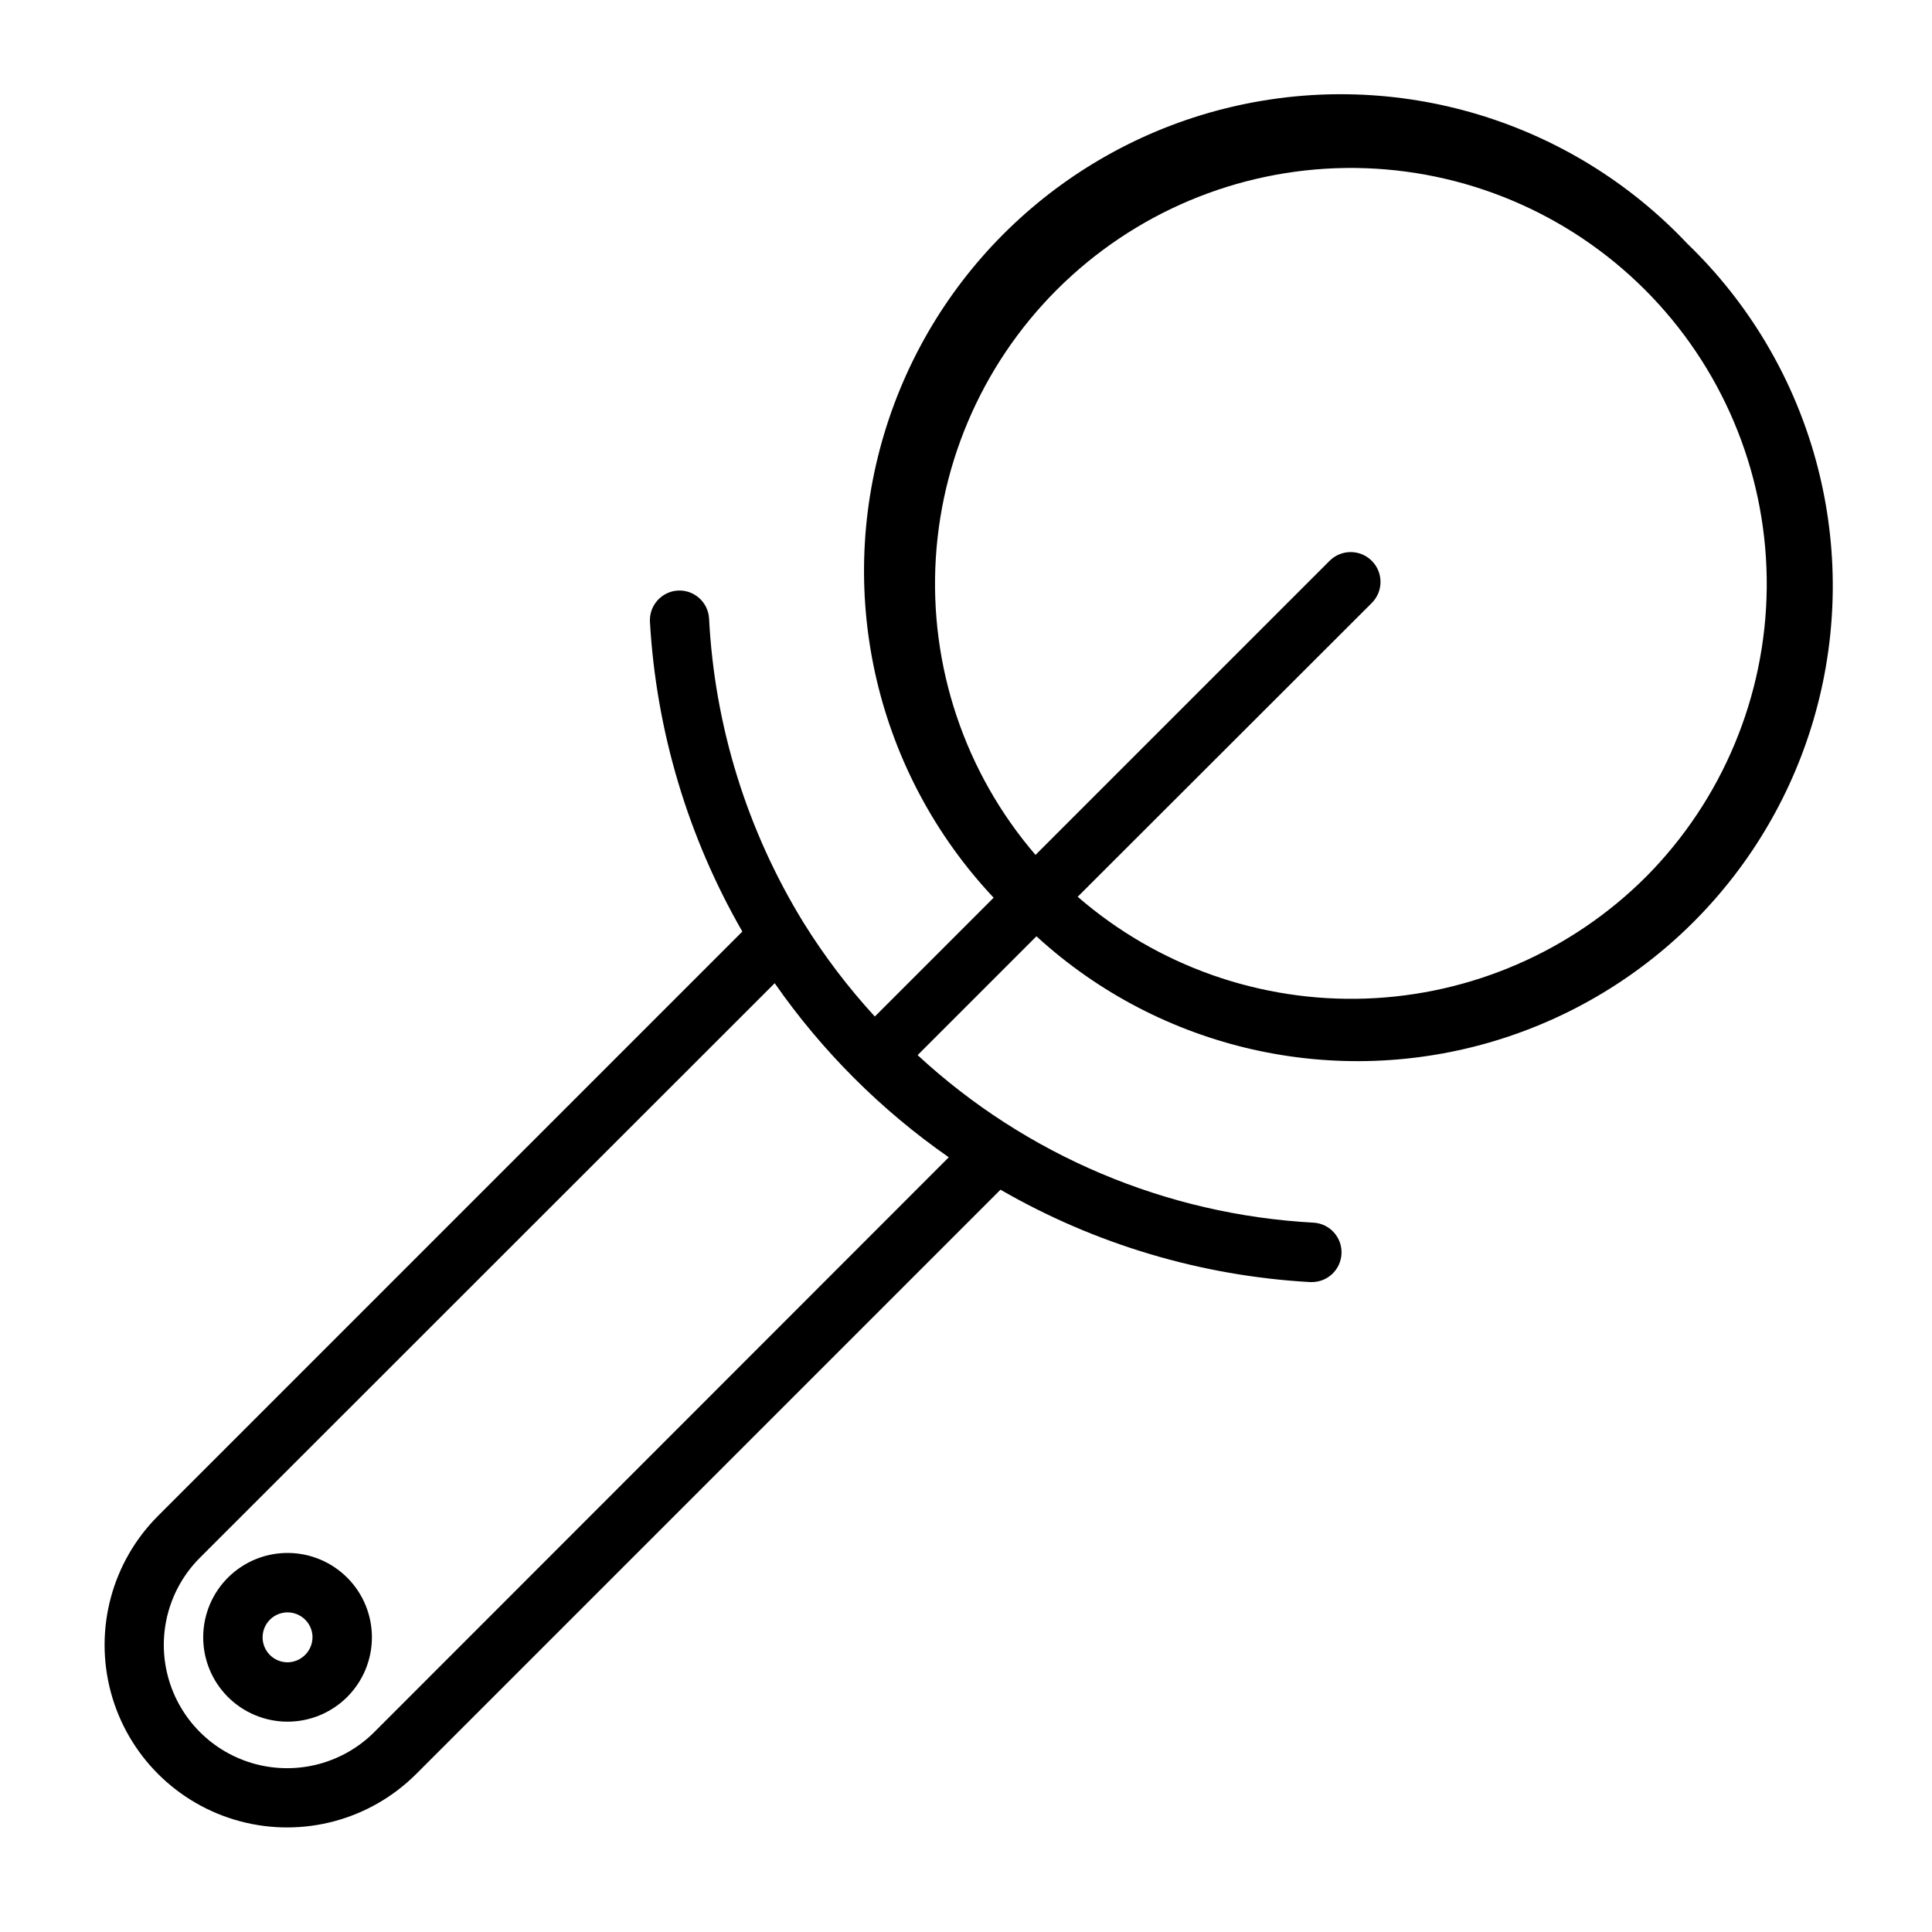 <?xml version="1.0" encoding="UTF-8"?>
<!-- Uploaded to: ICON Repo, www.svgrepo.com, Generator: ICON Repo Mixer Tools -->
<svg fill="#000000" width="800px" height="800px" version="1.1" viewBox="144 144 512 512" xmlns="http://www.w3.org/2000/svg">
 <g>
  <path d="m591.29 208.71c-30.938-32.863-77.055-46.723-120.98-36.363-43.93 10.359-78.992 43.367-91.984 86.594-12.992 43.223-1.938 90.094 29 122.96l-31.488 31.488c-7.062-7.688-13.387-16.016-18.895-24.879-14.965-24.348-23.57-52.066-25.031-80.609-0.254-4.316-3.945-7.621-8.266-7.398-2.09 0.121-4.043 1.07-5.434 2.637-1.387 1.566-2.098 3.617-1.969 5.707 1.672 28.875 10.055 56.961 24.484 82.027l-154.84 154.84c-12.219 12.219-16.992 30.031-12.52 46.723s17.512 29.73 34.203 34.203c16.695 4.473 34.504-0.301 46.727-12.52l154.84-154.84c25.051 14.465 53.148 22.852 82.027 24.484h0.473c4.199 0.004 7.66-3.285 7.871-7.481 0.227-4.32-3.078-8.012-7.398-8.266-39.082-2.121-76.195-17.824-104.93-44.398l31.488-31.488c32.883 30.125 79.242 40.617 121.89 27.586s75.227-47.645 85.652-91.004c10.43-43.359-2.852-89-34.91-120zm-348.1 394.31c-8.254 8.254-20.285 11.477-31.562 8.457-11.273-3.023-20.082-11.832-23.102-23.105-3.023-11.277 0.203-23.309 8.457-31.562l152.32-152.25c12.527 17.988 28.148 33.605 46.133 46.133zm337-226.64c-19.785 19.75-46.316 31.27-74.258 32.25-27.938 0.977-55.211-8.66-76.332-26.977l77.934-77.855c3.086-3.086 3.086-8.09 0-11.176s-8.094-3.086-11.18 0l-77.934 77.934c-18.727-21.789-28.203-50.023-26.418-78.695 1.789-28.672 14.699-55.516 35.988-74.805 21.285-19.293 49.266-29.512 77.973-28.477 28.711 1.035 55.883 13.238 75.727 34.008 19.844 20.773 30.793 48.477 30.512 77.203-0.281 28.727-11.766 56.207-32.012 76.59z"/>
  <path d="m220.52 555.55c-5.945-0.086-11.68 2.203-15.938 6.359-4.254 4.156-6.676 9.836-6.731 15.785-0.059 5.945 2.258 11.668 6.434 15.906 4.176 4.234 9.867 6.629 15.812 6.66 5.949 0.027 11.66-2.316 15.879-6.512 4.215-4.195 6.586-9.895 6.586-15.844 0-5.875-2.312-11.516-6.438-15.699-4.125-4.184-9.73-6.574-15.605-6.656zm0 28.969c-2.699 0.129-5.203-1.398-6.328-3.856-1.125-2.461-0.637-5.356 1.227-7.312 1.863-1.957 4.731-2.582 7.238-1.578 2.512 1 4.16 3.43 4.16 6.133-0.035 3.516-2.785 6.406-6.297 6.613z"/>
 </g>
</svg>